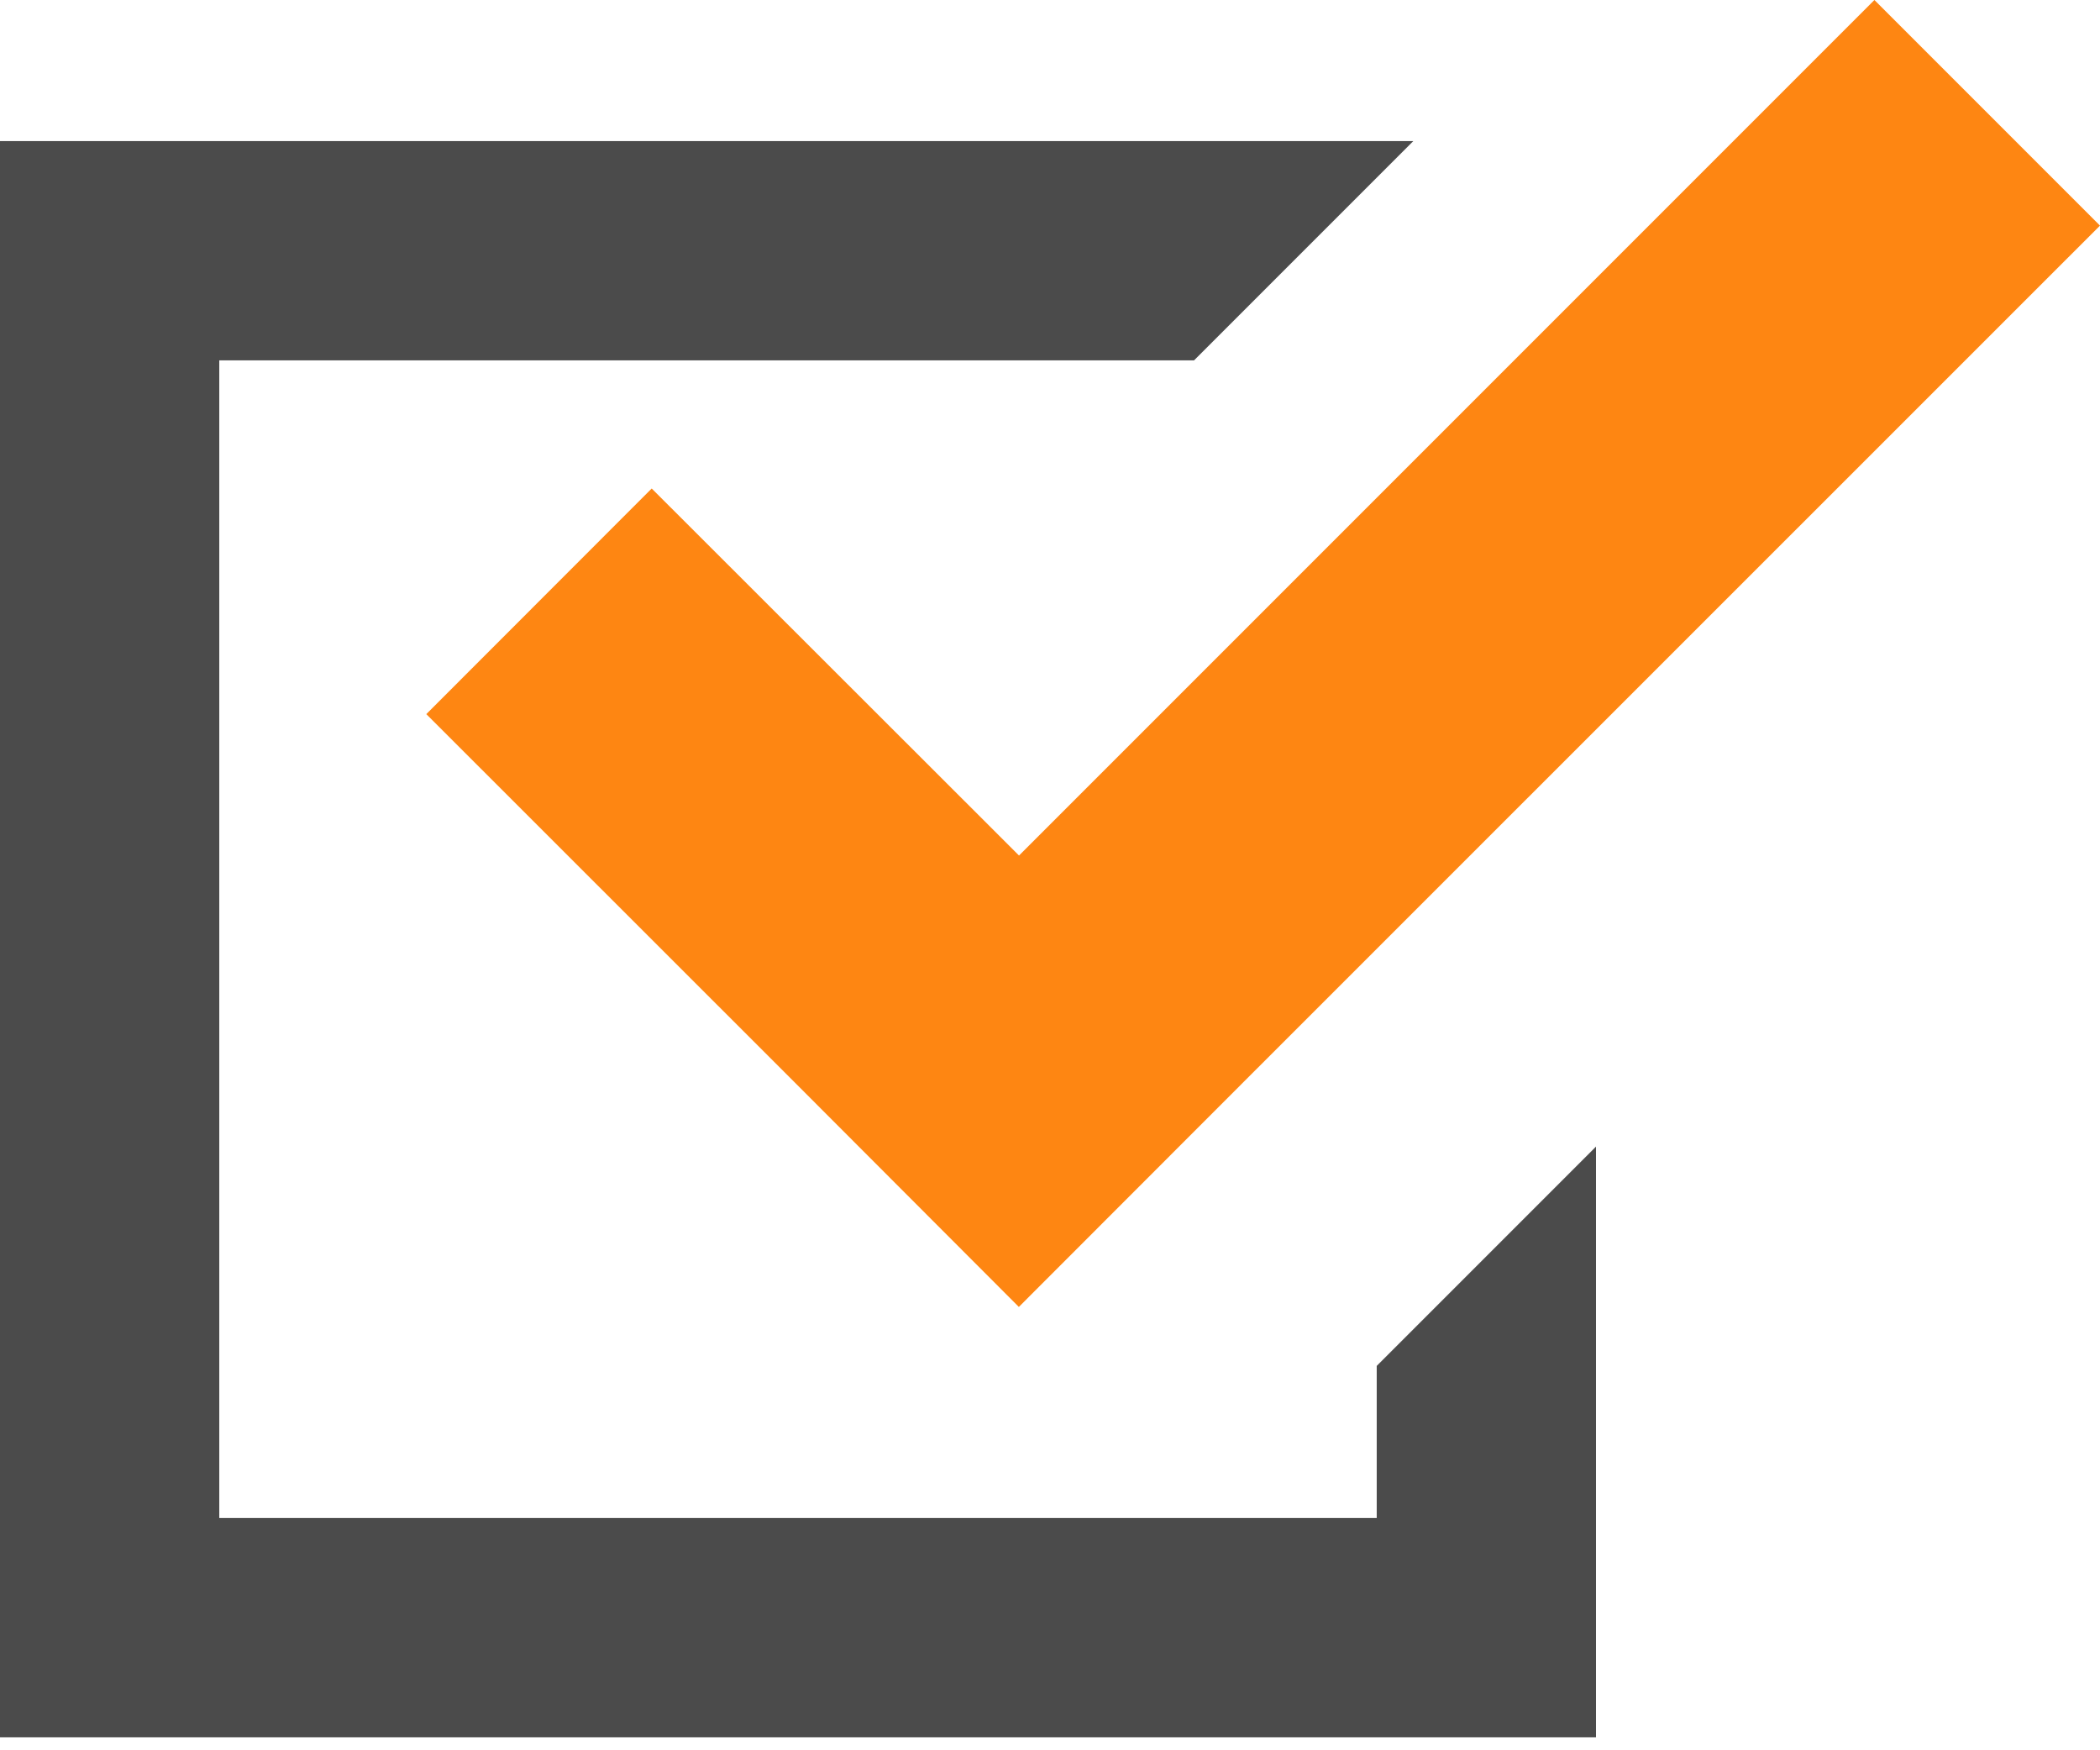 <svg width="12" height="10" viewBox="0 0 12 10" fill="none" xmlns="http://www.w3.org/2000/svg">
<path d="M7.867 8.673H1.253V2.059H6.823L8.076 0.806H0V9.926H9.12V9.299V6.551L7.867 7.804V8.673Z" fill="#4B4B4B"/>
<path d="M3.724 2.791L2.436 4.08L4.534 6.177L5.822 7.467L7.111 6.177L12 1.289L10.711 0L5.823 4.888L3.724 2.791Z" fill="#FE8612"/>
</svg>
